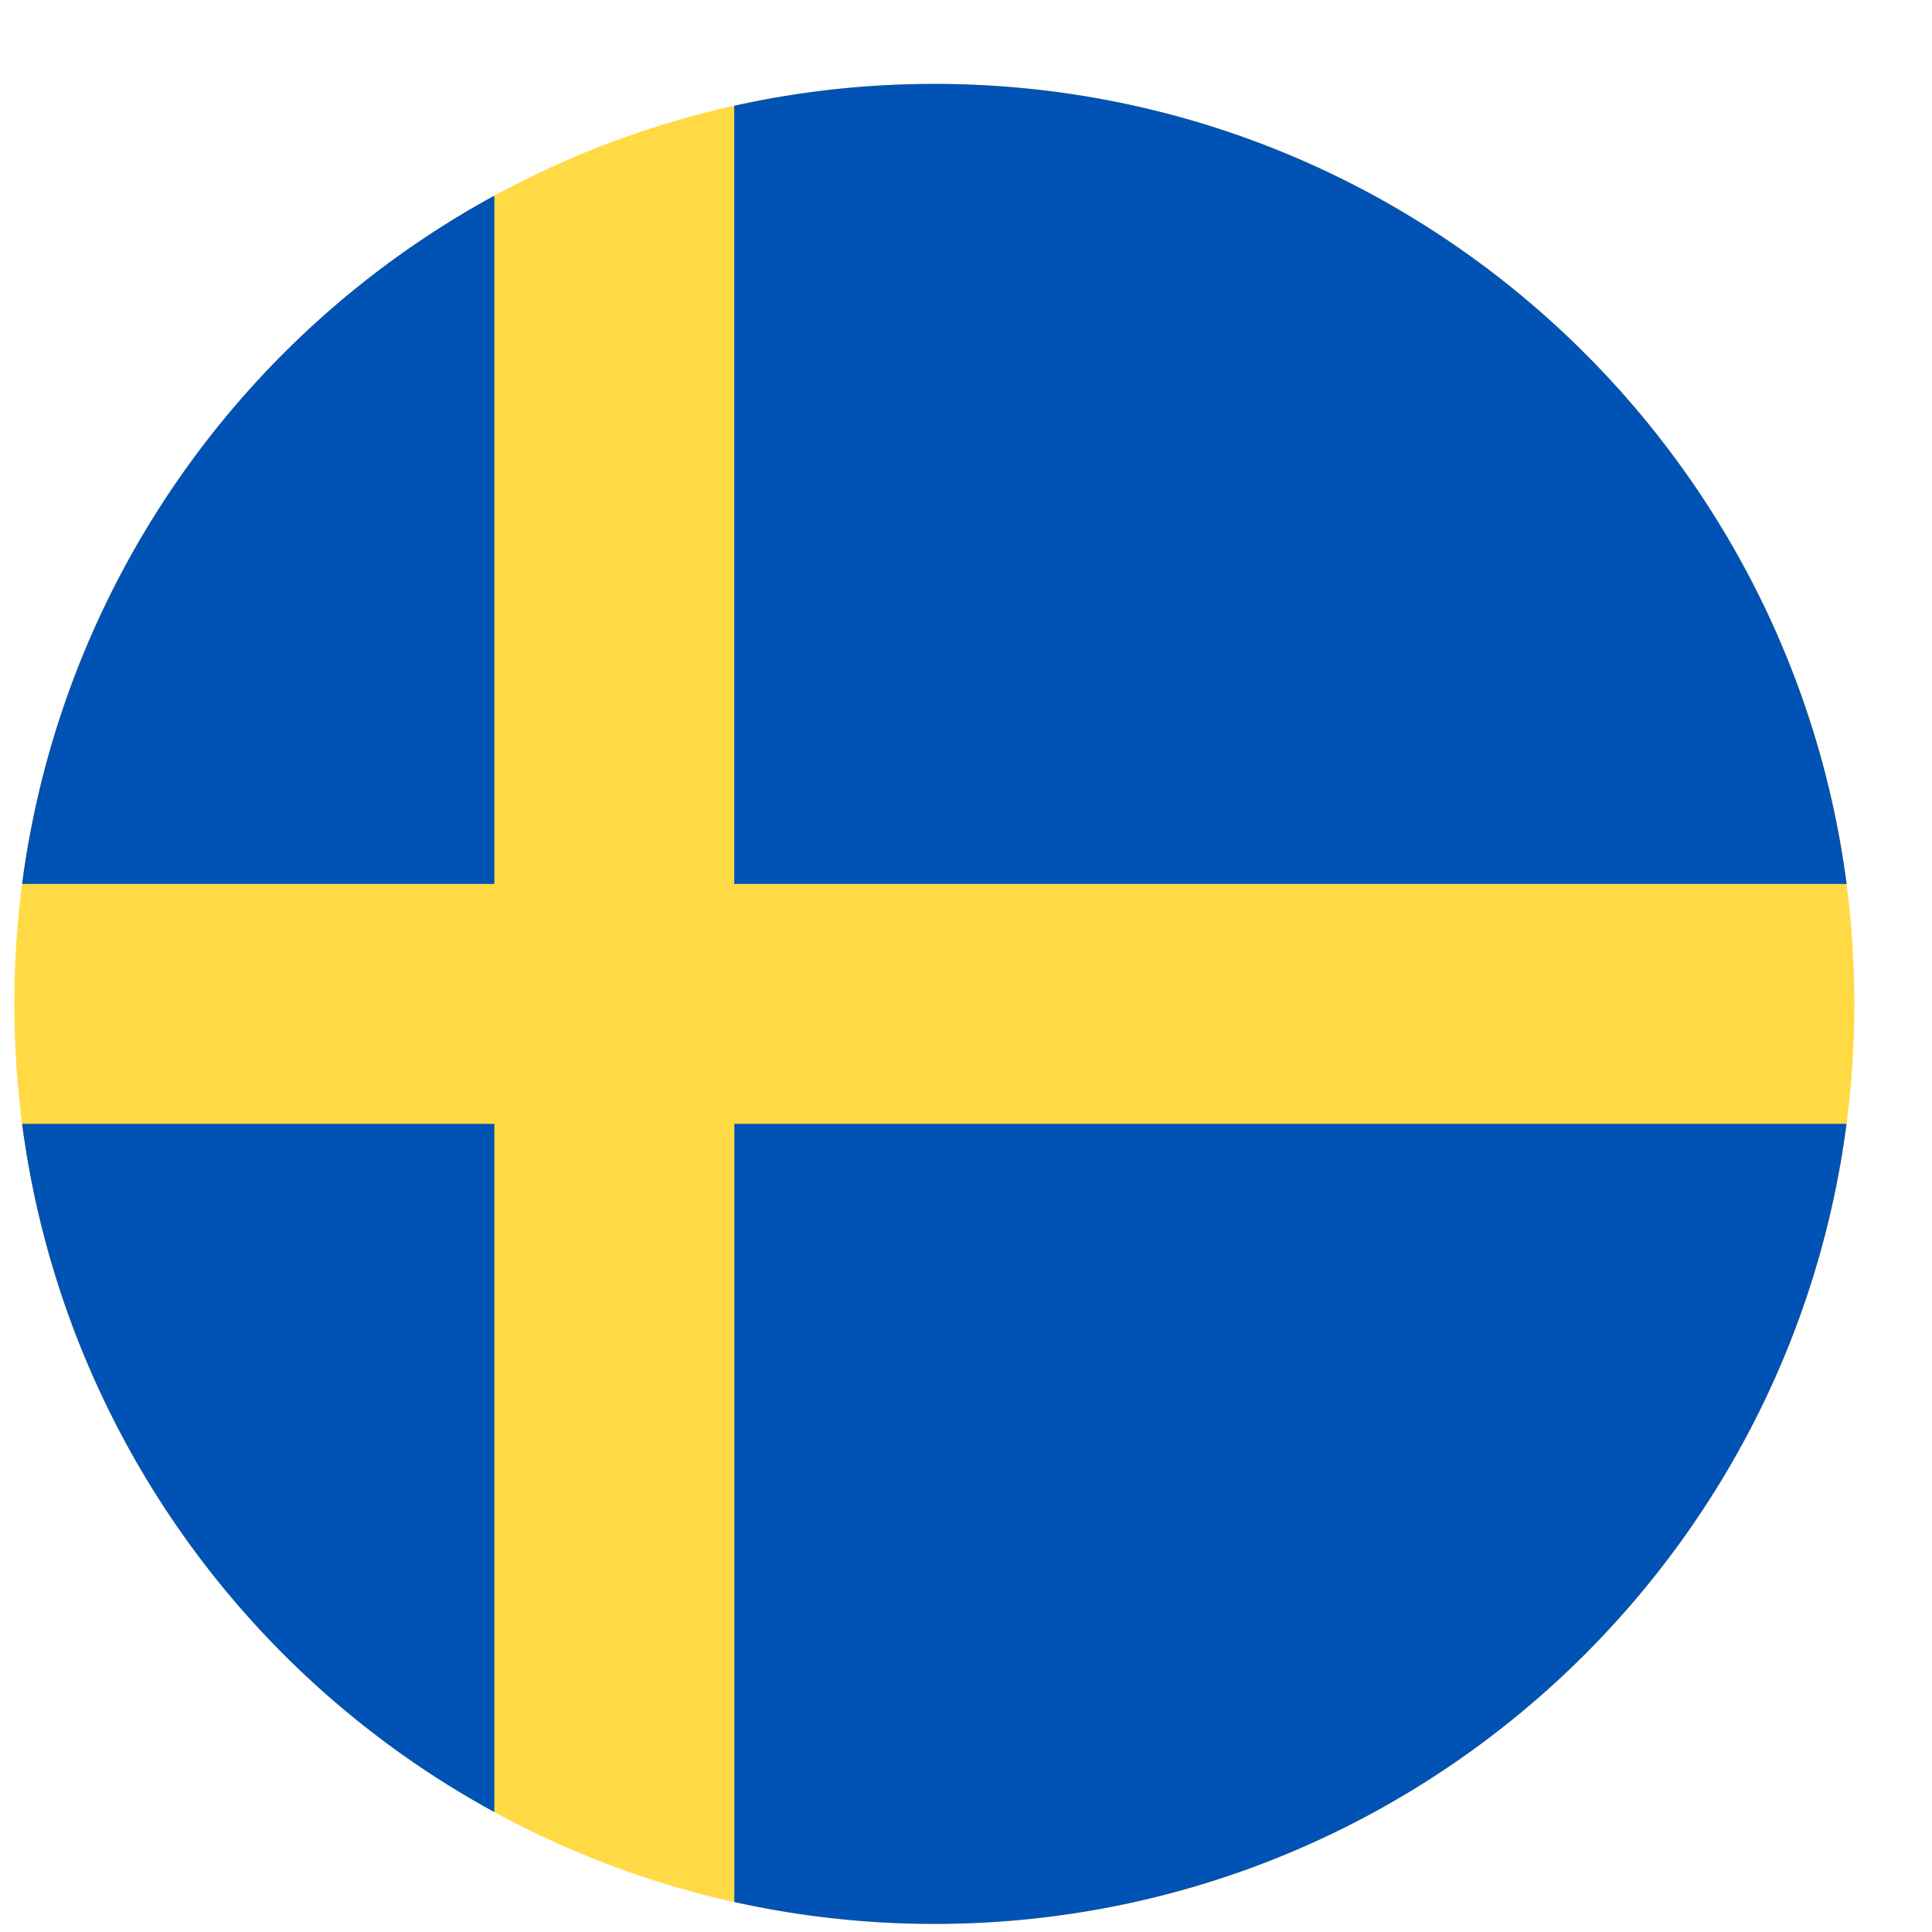 <svg width="21" height="21" fill="none" xmlns="http://www.w3.org/2000/svg"><g clip-path="url(#clip0_9:3571)"><path d="M10.156 20.912c5.523 0 10-4.477 10-10s-4.477-10-10-10-10 4.477-10 10 4.477 10 10 10z" fill="#FFDA44"/><path d="M7.982 9.608h12.09C19.431 4.7 15.236.912 10.155.912c-.747 0-1.474.082-2.174.238v8.458zm-2.609-.001v-7.48A10.006 10.006 0 00.24 9.608h5.133zm0 2.609H.24a10.006 10.006 0 005.133 7.48v-7.48zm2.609 0v8.458c.7.155 1.427.238 2.174.238 5.08 0 9.276-3.79 9.915-8.696H7.981z" fill="#0052B4"/></g><defs><clipPath id="clip0_9:3571"><path fill="#fff" transform="translate(.156 .912)" d="M0 0h20v20H0z"/></clipPath></defs></svg>